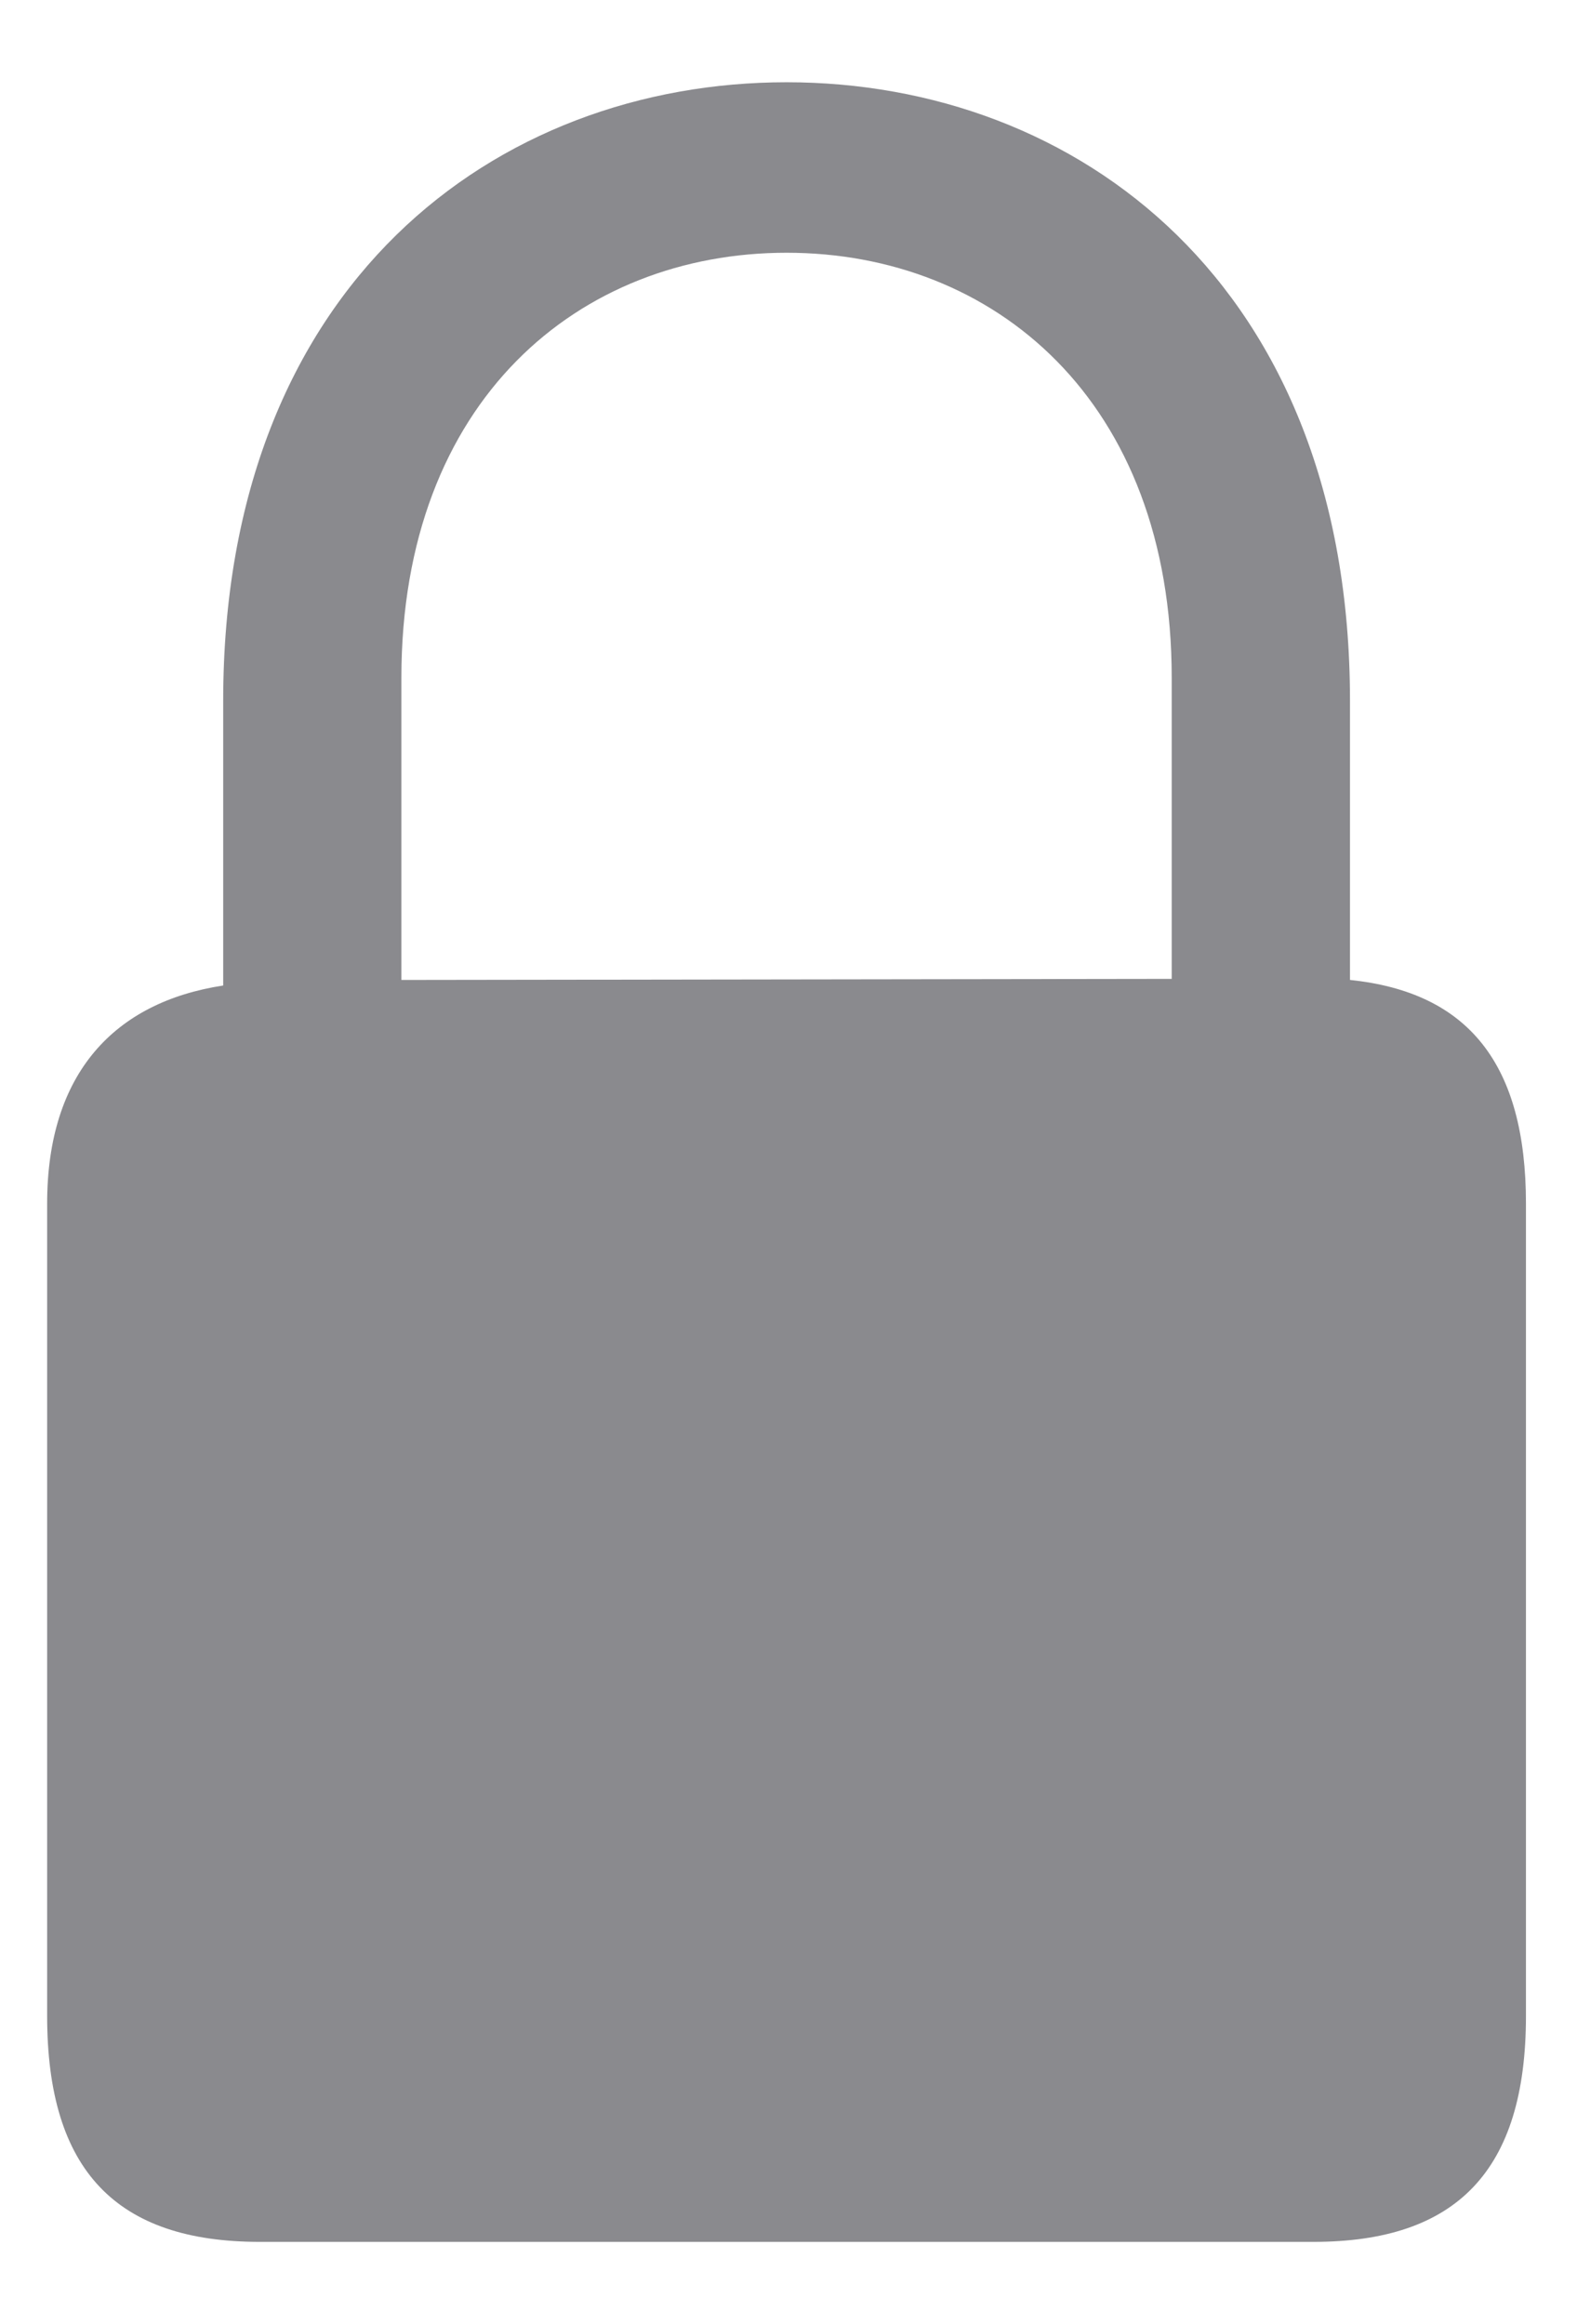 <svg width="19" height="28" viewBox="0 0 19 28" fill="none" xmlns="http://www.w3.org/2000/svg">
<path d="M3.129 27.009H15.825C17.545 27.009 18.385 26.156 18.385 24.288V14.5C18.385 12.82 17.692 11.953 16.265 11.806V8.446C16.265 3.418 12.971 0.991 9.477 0.991C5.983 0.991 2.689 3.418 2.689 8.446V11.873C1.382 12.073 0.568 12.927 0.568 14.5V24.288C0.568 26.156 1.409 27.009 3.129 27.009ZM4.836 8.166C4.836 4.818 6.983 3.045 9.477 3.045C11.97 3.045 14.117 4.818 14.117 8.166V11.793L4.836 11.806V8.166Z" fill="#3C3C43" fill-opacity="0.6"/>
</svg>
